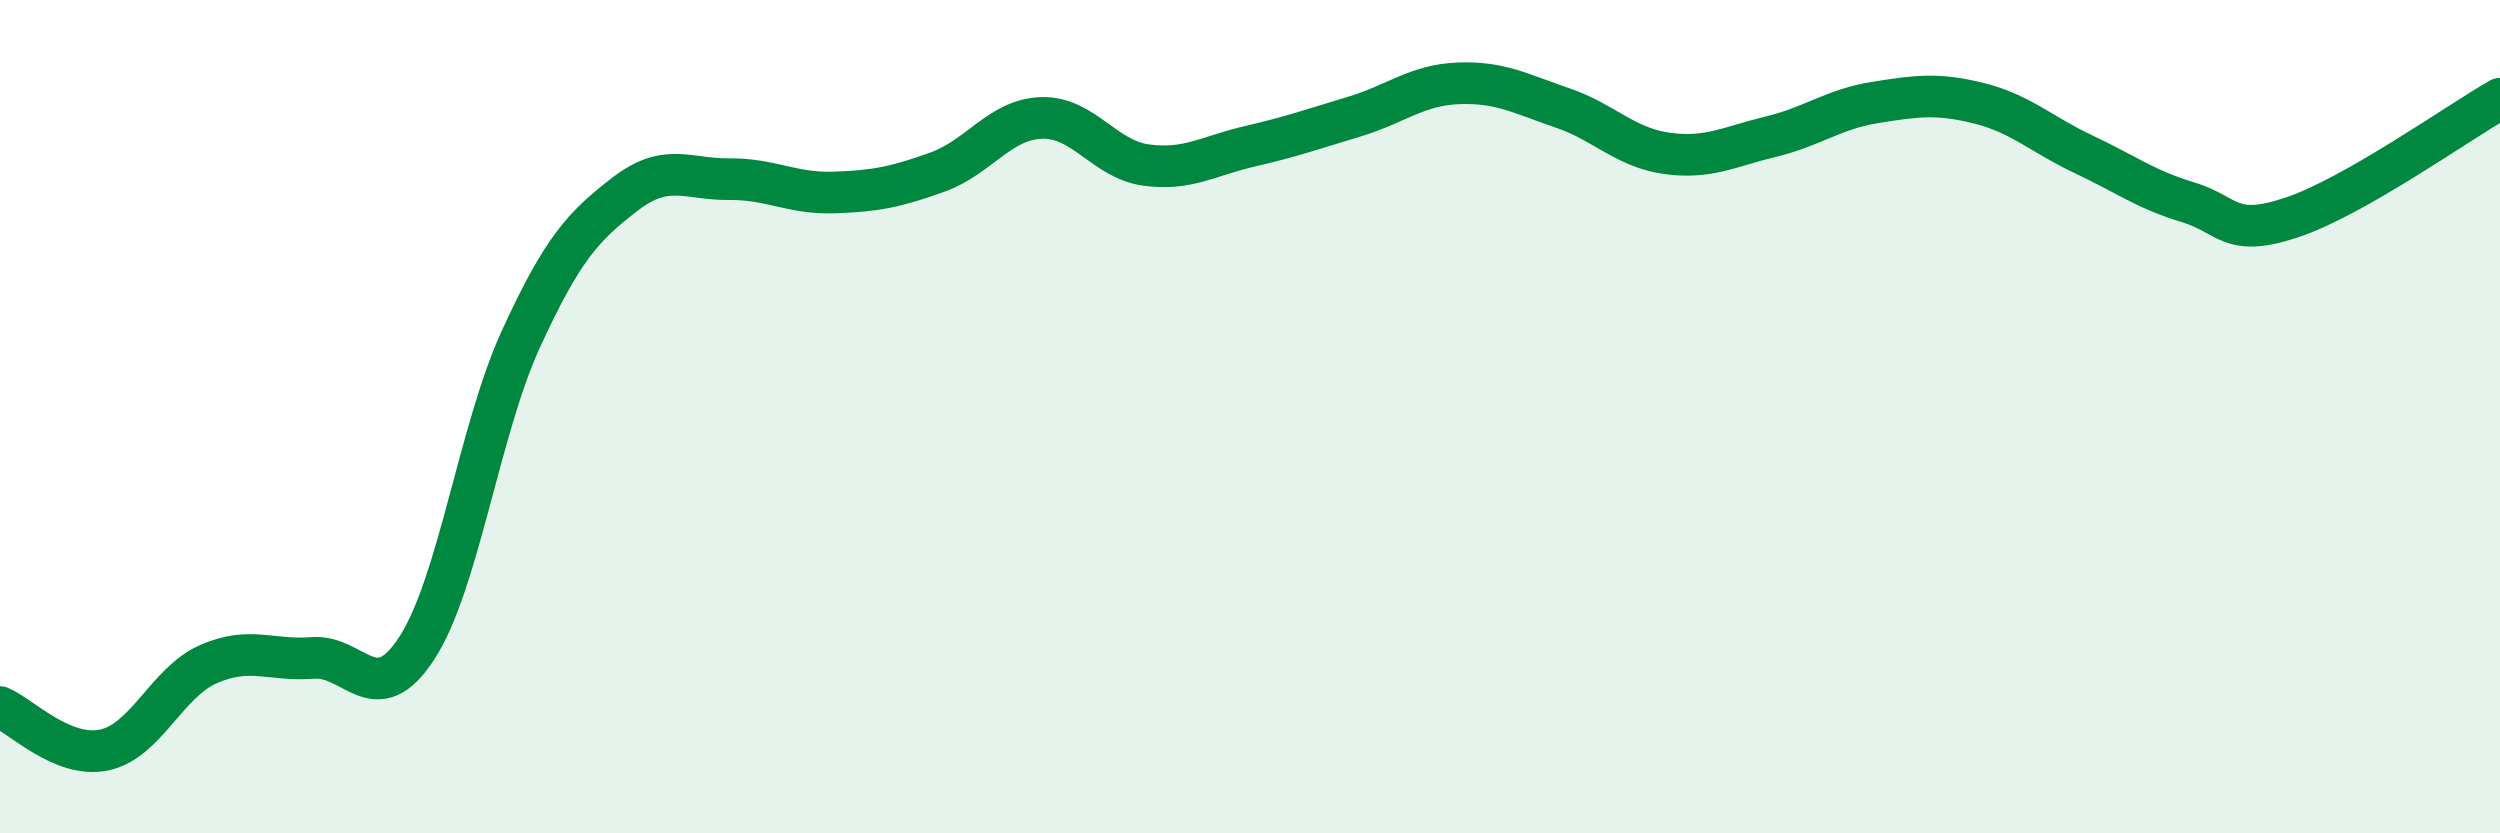 
    <svg width="60" height="20" viewBox="0 0 60 20" xmlns="http://www.w3.org/2000/svg">
      <path
        d="M 0,16.97 C 0.5,17.18 1.5,18.21 2.5,18 C 3.5,17.79 4,16.38 5,15.94 C 6,15.5 6.5,15.87 7.5,15.79 C 8.5,15.71 9,17.09 10,15.56 C 11,14.03 11.5,10.32 12.5,8.14 C 13.5,5.96 14,5.43 15,4.66 C 16,3.89 16.5,4.31 17.5,4.3 C 18.5,4.29 19,4.65 20,4.62 C 21,4.59 21.5,4.49 22.5,4.13 C 23.5,3.77 24,2.86 25,2.83 C 26,2.8 26.5,3.82 27.5,3.96 C 28.5,4.1 29,3.74 30,3.51 C 31,3.28 31.5,3.1 32.5,2.8 C 33.5,2.5 34,2.04 35,2 C 36,1.96 36.5,2.25 37.5,2.59 C 38.5,2.93 39,3.54 40,3.68 C 41,3.82 41.5,3.52 42.5,3.28 C 43.5,3.04 44,2.62 45,2.46 C 46,2.3 46.5,2.23 47.5,2.48 C 48.5,2.73 49,3.23 50,3.7 C 51,4.17 51.5,4.55 52.5,4.85 C 53.5,5.15 53.5,5.72 55,5.22 C 56.5,4.72 59,2.94 60,2.37L60 20L0 20Z"
        fill="#008740"
        opacity="0.1"
        stroke-linecap="round"
        stroke-linejoin="round"
      />
      <path
        d="M 0,16.97 C 0.5,17.18 1.5,18.21 2.5,18 C 3.5,17.79 4,16.38 5,15.94 C 6,15.5 6.5,15.87 7.5,15.79 C 8.5,15.71 9,17.09 10,15.56 C 11,14.03 11.5,10.32 12.5,8.14 C 13.5,5.96 14,5.43 15,4.66 C 16,3.89 16.5,4.31 17.5,4.3 C 18.5,4.29 19,4.65 20,4.62 C 21,4.59 21.5,4.49 22.5,4.13 C 23.5,3.77 24,2.86 25,2.83 C 26,2.8 26.5,3.82 27.5,3.96 C 28.5,4.1 29,3.74 30,3.51 C 31,3.28 31.5,3.1 32.5,2.8 C 33.5,2.5 34,2.04 35,2 C 36,1.96 36.5,2.25 37.5,2.59 C 38.5,2.93 39,3.54 40,3.68 C 41,3.82 41.5,3.52 42.5,3.28 C 43.5,3.04 44,2.62 45,2.46 C 46,2.3 46.5,2.23 47.5,2.48 C 48.5,2.73 49,3.23 50,3.7 C 51,4.17 51.5,4.55 52.5,4.85 C 53.5,5.15 53.5,5.72 55,5.22 C 56.5,4.72 59,2.94 60,2.37"
        stroke="#008740"
        stroke-width="1"
        fill="none"
        stroke-linecap="round"
        stroke-linejoin="round"
      />
    </svg>
  